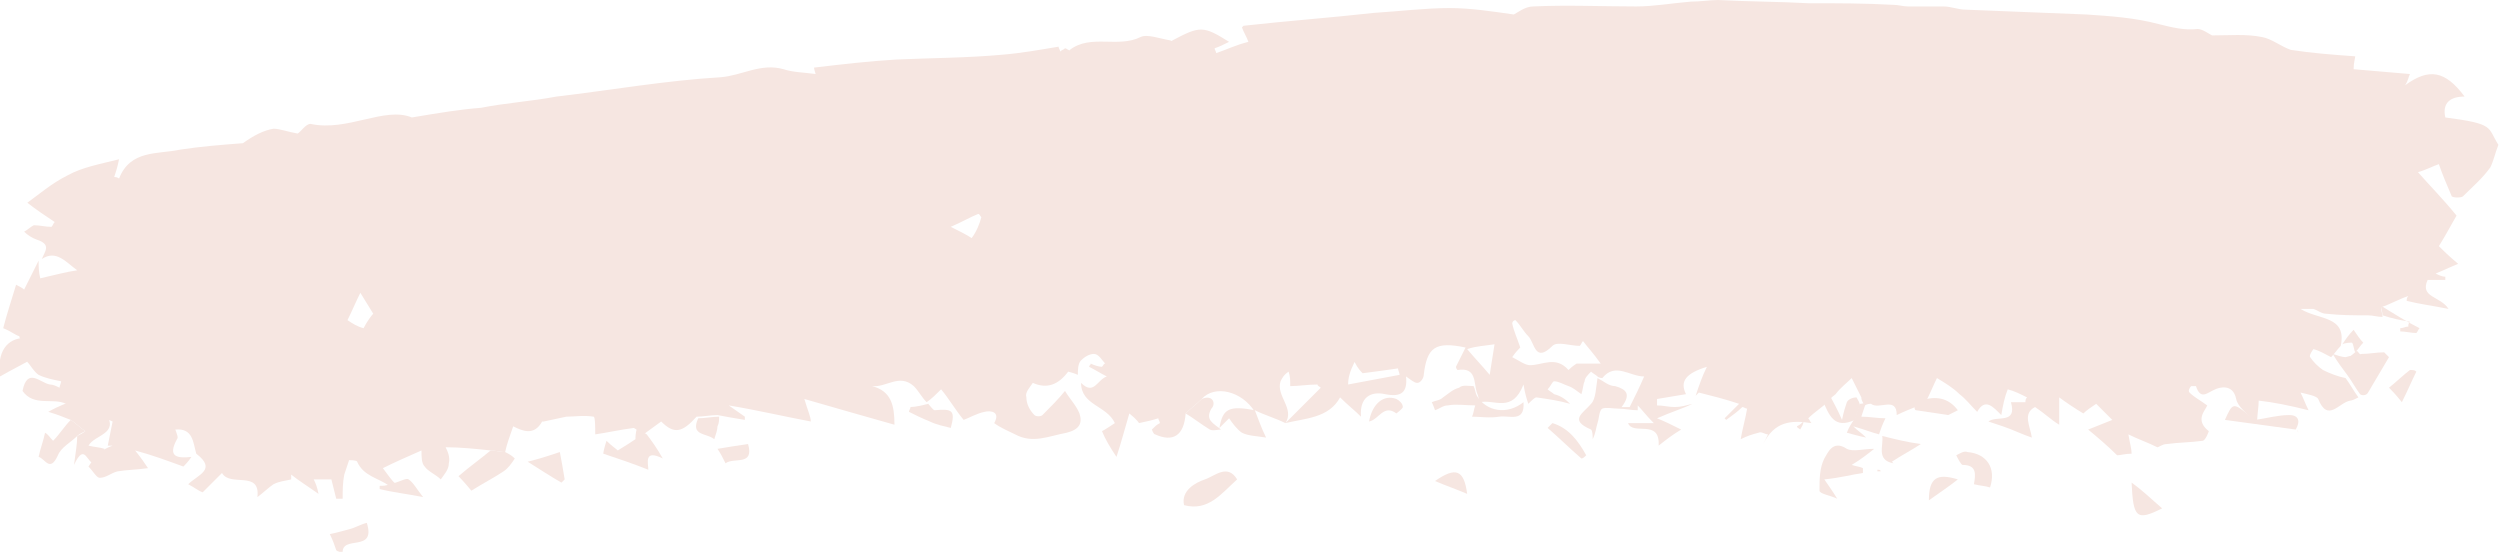 <?xml version="1.0" encoding="UTF-8" standalone="no"?><!-- Generator: Adobe Illustrator 23.0.1, SVG Export Plug-In . SVG Version: 6.00 Build 0)  --><svg xmlns="http://www.w3.org/2000/svg" enable-background="new 0 0 155.4 34.3" fill="#000000" id="Layer_1" version="1.1" viewBox="0 0 155.4 34.3" x="0px" xml:space="preserve" y="0px">
<g id="Sbh7Hs.tif">
	<g fill="#f6e6e1" id="change1_1">
		<path d="m79.9 26.3c-0.6-0.3-1.3-0.5-1.9-0.8v0.1c-0.8-1.3-2.5-1.7-3.3-0.8-0.3 0.3-0.7 0.6-1 0.9-0.1 1.4-0.8 1.8-1.9 1.3-0.1 0-0.2-0.3-0.2-0.3 0.2-0.2 0.3-0.3 0.5-0.4 0-0.1-0.1-0.2-0.1-0.3-0.3 0.1-0.7 0.2-1.2 0.3 0 0-0.1-0.2-0.6-0.6-0.3 1-0.5 1.8-0.8 2.7-0.4-0.6-0.7-1.1-0.9-1.6 0.2-0.1 0.5-0.3 0.8-0.5-0.5-1.1-2.1-1.1-2.1-2.5 0.8 0.8 1-0.2 1.6-0.4-0.4-0.2-0.7-0.4-1.1-0.6 0-0.1 0.1-0.1 0.1-0.2 0.2 0.1 0.5 0.2 0.7 0.2 0.1-0.1 0.1-0.2 0.2-0.2-0.2-0.2-0.4-0.6-0.7-0.6s-0.6 0.2-0.8 0.4-0.2 0.6-0.2 0.9c-0.2-0.1-0.6-0.2-0.6-0.2-0.6 0.8-1.3 1.1-2.2 0.7-0.2 0.3-0.5 0.6-0.4 0.9 0 0.4 0.2 0.8 0.5 1.1 0.1 0.1 0.4 0.1 0.5 0 0.5-0.5 1-1 1.4-1.5 0.3 0.5 0.7 0.9 0.9 1.4 0.2 0.6 0 1-0.8 1.2-1.1 0.2-2.1 0.7-3.2 0.1-0.4-0.2-0.9-0.4-1.3-0.7 0.4-0.7-0.2-0.8-0.6-0.7-0.5 0.1-1 0.4-1.3 0.5-0.5-0.6-0.9-1.3-1.4-1.9-0.3 0.3-0.6 0.6-0.9 0.8-0.3-0.3-0.5-0.7-0.8-1-0.9-0.8-1.7 0.1-2.6 0 1.2 0.3 1.4 1.2 1.4 2.4-1.8-0.5-3.5-1-5.6-1.6 0.2 0.7 0.4 1.1 0.4 1.4-1.6-0.3-3.3-0.7-5.1-1 0.3 0.2 0.7 0.5 1 0.7v0.2c-0.6-0.1-1.2-0.2-1.7-0.3-0.4 0-0.9 0.1-1.3 0.1-0.9 1-1.4 1.1-2.2 0.3-0.4 0.3-0.7 0.5-1.1 0.8-0.2-0.1-0.4-0.3-0.6-0.4-0.8 0.1-1.7 0.3-2.4 0.4 0-0.4 0-1.1-0.1-1.1-0.6-0.1-1.2 0-1.7 0-0.5 0.1-0.9 0.2-1.4 0.3h-0.1c-0.5 0.9-1.2 0.6-1.8 0.3-0.2 0.6-0.4 1.1-0.5 1.6-0.3 0-0.6-0.1-0.9-0.1-0.9-0.1-1.9-0.2-2.8-0.2 0.1 0.2 0.3 0.6 0.2 1 0 0.4-0.3 0.7-0.5 1-0.3-0.3-0.8-0.5-1-0.8-0.2-0.2-0.2-0.6-0.2-1-0.9 0.4-1.6 0.7-2.4 1.1 0.3 0.4 0.5 0.7 0.8 1-0.1 0-0.2 0.1-0.4 0.1-0.7-0.5-1.6-0.6-2-1.5 0-0.1-0.5-0.1-0.5-0.1l-0.3 0.9c-0.1 0.5-0.1 1-0.1 1.5h-0.4l-0.3-1.2h-1.1c0.1 0.2 0.2 0.4 0.3 0.9-0.7-0.5-1.2-0.8-1.7-1.2v0.3c-0.4 0.1-0.7 0.1-1.1 0.3-0.3 0.2-0.6 0.5-1 0.8 0.2-1.7-1.7-0.6-2.2-1.5l-1.2 1.2c-0.3-0.1-0.5-0.3-0.9-0.5 0.6-0.6 1.8-0.9 0.5-1.9-0.2-0.7-0.2-1.6-1.3-1.5 0.1 0.3 0.2 0.5 0.1 0.6-0.6 1.1 0 1.2 0.9 1.1-0.2 0.3-0.4 0.5-0.5 0.6-1.1-0.4-1.9-0.7-3-1 0.4 0.5 0.6 0.8 0.8 1.1-0.7 0.1-1.3 0.1-1.9 0.2-0.4 0.1-0.7 0.4-1.1 0.4-0.2 0-0.4-0.4-0.7-0.7l0.6-0.9c0.3-0.1 0.6-0.3 0.9-0.4h-0.3l0.3-1.5c-0.2-0.1-0.5-0.2-0.8-0.3-0.7-0.3-1.4-0.5-2.1-0.8-0.8-0.4-2 0.2-2.7-0.8 0.3-1.5 1.1-0.5 1.7-0.4 0.2 0 0.4 0.1 0.6 0.2 0-0.1 0.1-0.3 0.1-0.4-0.5-0.1-1-0.2-1.4-0.4-0.3-0.2-0.5-0.6-0.7-0.8-0.1-0.3-0.2-0.6-0.2-0.8-0.1-0.2-0.1-0.4-0.2-0.5 0-0.1-0.1-0.2-0.1-0.3-0.3-0.1-0.5-0.3-1-0.5 0.2-0.8 0.5-1.7 0.8-2.7 0.2 0.1 0.4 0.2 0.5 0.3l0.9-1.8c0 0.3 0 0.7 0.1 1.1 0.9-0.2 1.6-0.4 2.3-0.5-0.7-0.5-1.3-1.3-2.2-0.7 0.2-0.5 0.6-0.9-0.3-1.2-0.3-0.1-0.6-0.3-0.8-0.5 0.2-0.1 0.4-0.3 0.6-0.4 0.4 0 0.7 0.1 1.1 0.1 0.1-0.1 0.1-0.2 0.2-0.3-0.6-0.4-1.2-0.8-1.7-1.2 0.7-0.5 1.5-1.2 2.5-1.7 0.9-0.5 2-0.7 3.2-1-0.1 0.5-0.2 0.8-0.3 1.1 0.2 0 0.3 0.1 0.3 0.1 0.7-1.8 2.4-1.5 3.8-1.8 1.3-0.2 2.6-0.3 3.9-0.4 0.7-0.5 1.3-0.8 1.9-0.9 0.4 0 0.9 0.2 1.5 0.3 0.2-0.1 0.5-0.6 0.8-0.6 2.3 0.5 4.6-1.1 6.3-0.4 1.8-0.3 3-0.5 4.3-0.6 1.5-0.3 3.1-0.4 4.7-0.7 3.4-0.4 6.8-1 10.2-1.2 1.3-0.1 2.5-0.9 3.9-0.5 0.6 0.2 1.3 0.2 2 0.3 0 0-0.1-0.3-0.1-0.4 1.7-0.2 3.4-0.4 5.1-0.5 2.2-0.1 4.4-0.1 6.6-0.3 1.2-0.1 2.3-0.3 3.5-0.5 0 0.1 0.1 0.2 0.1 0.3 0.1-0.1 0.2-0.1 0.3-0.2 0.1 0 0.3 0.2 0.3 0.1 1.3-1 3-0.1 4.4-0.8 0.4-0.2 1.2 0.1 1.8 0.2 0.1 0 0.1 0.1 0.2 0 1.7-0.9 1.9-0.9 3.5 0.1-0.4 0.2-0.6 0.3-0.9 0.4 0 0.1 0.1 0.2 0.1 0.3 0.6-0.2 1.2-0.5 2-0.7-0.1-0.3-0.3-0.6-0.4-0.9l0.1-0.1c2.7-0.3 5.4-0.5 8.1-0.8 1.6-0.1 3.2-0.3 4.7-0.3 1.3 0 2.6 0.2 4 0.4 0.2-0.1 0.7-0.5 1.2-0.5 2.1-0.1 4.3 0 6.4 0 1.1 0 2.2-0.2 3.4-0.3 0.6 0 1.2-0.1 1.7-0.1 1.9 0.1 3.8 0.1 5.6 0.2 1.8 0 3.5 0 5.3 0.1 0.3 0 0.6 0.1 0.9 0.1h2.2c0.5 0 0.9 0.2 1.4 0.2l7.5 0.3c1.5 0.1 3 0.2 4.5 0.6 0.8 0.2 1.6 0.4 2.4 0.3 0.3 0 0.7 0.3 0.9 0.4 1.1 0 2.1-0.1 3.1 0.1 0.6 0.1 1.2 0.6 1.8 0.8 1.3 0.2 2.6 0.3 4 0.4 0 0.1-0.1 0.4-0.1 0.8 1.2 0.1 2.3 0.2 3.5 0.3-0.1 0.2-0.1 0.4-0.3 0.7 1.5-1.1 2.5-0.9 3.7 0.7-0.9 0-1.4 0.4-1.2 1.3 3.1 0.4 2.6 0.6 3.3 1.7-0.2 0.5-0.3 1-0.5 1.4-0.5 0.7-1.1 1.2-1.7 1.8-0.1 0.1-0.6 0.1-0.7 0-0.3-0.7-0.6-1.4-0.8-2-0.3 0.1-0.9 0.4-1.3 0.5 0.7 0.8 1.5 1.6 2.4 2.7-0.3 0.5-0.6 1.1-1.1 1.9 0.2 0.2 0.6 0.6 1.2 1.1-0.5 0.2-0.9 0.4-1.4 0.6 0.2 0.1 0.4 0.2 0.6 0.2v0.2h-1.1c-0.5 1.1 0.8 1 1.3 1.8-1-0.2-1.8-0.3-2.6-0.5 0-0.1 0-0.2 0.1-0.3-0.6 0.2-1.1 0.5-1.7 0.7 0 0.2 0.1 0.4 0.1 0.6-0.3 0-0.6-0.1-0.9-0.1-0.9 0-1.7 0-2.6-0.1-0.3 0-0.5-0.2-0.8-0.3h-0.8c1.1 0.7 2.9 0.4 2.5 2.3-0.2 0.2-0.4 0.5-0.6 0.7-0.4-0.2-0.7-0.4-1.1-0.5 0 0-0.3 0.4-0.2 0.5 0.2 0.3 0.5 0.6 0.8 0.8 0.4 0.2 0.9 0.4 1.4 0.5 0.3 0.4 0.5 0.8 0.8 1.2-0.2 0.1-0.4 0.2-0.5 0.2-0.7 0.1-1.4 1.4-2-0.1-0.1-0.2-0.7-0.3-1.1-0.4 0.2 0.4 0.3 0.7 0.5 1.1-1.2-0.3-2.2-0.5-3.1-0.6 0 0.4-0.1 0.9-0.1 1.4-0.1-0.1-0.2-0.1-0.3-0.2-0.3-0.4-0.9-0.8-1-1.3-0.2-1-1.1-0.7-1.3-0.6-0.5 0.2-0.9 0.7-1.2-0.2h-0.3c-0.1 0.1-0.2 0.3-0.1 0.4 0.3 0.3 0.7 0.5 1.1 0.8-0.1 0.3-0.8 0.9 0.1 1.6 0 0-0.2 0.6-0.4 0.6-0.7 0.1-1.5 0.1-2.2 0.2-0.3 0-0.5 0.2-0.6 0.2-0.6-0.3-1.2-0.5-1.8-0.8 0.1 0.6 0.2 0.9 0.2 1.2-0.4 0-0.7 0.1-0.9 0.1-0.6-0.6-1.2-1.1-1.8-1.6l1.5-0.6-1-1c-0.3 0.2-0.6 0.4-0.8 0.6-0.5-0.3-1.1-0.7-1.5-1v1.7c-0.5-0.3-0.9-0.7-1.5-1.1-0.8 0.4-0.3 1.2-0.2 1.9-0.6-0.2-1.2-0.5-1.8-0.7-0.3-0.1-0.6-0.2-0.9-0.3 0.5-0.4 1.8 0.2 1.4-1.2h0.9c0-0.1 0-0.2 0.1-0.3-0.4-0.2-0.8-0.4-1.2-0.5-0.2 0.5-0.3 1-0.4 1.6-0.5-0.5-1-1.1-1.5-0.2-0.4-0.4-0.7-0.8-1.1-1.1-0.4-0.4-0.9-0.7-1.4-1-0.2 0.4-0.4 0.9-0.7 1.5-0.1 0.1-0.3 0.1-0.4 0.2-0.5 0.2-1 0.4-1.4 0.6 0-1.2-1.1-0.3-1.6-0.7-0.1 0-0.2 0-0.4 0.1-0.1-0.2-0.2-0.3-0.2-0.5l-0.6-1.2c-0.3 0.3-0.7 0.6-1 1-0.1 0.1-0.3 0.2-0.4 0.4-0.4 0.4-0.9 0.7-1.3 1.1 0.1 0.1 0.1 0.2 0.2 0.3-1.3-0.2-2.3-0.1-3 1.3l0.3-0.6c-0.2 0-0.4-0.2-0.6-0.1-0.4 0.1-0.7 0.2-1.1 0.4 0.1-0.6 0.3-1.3 0.4-1.9-0.1 0-0.2-0.1-0.3-0.1-0.3 0.3-0.6 0.5-1 0.8l-0.1-0.1 0.9-0.9c-0.9-0.3-1.7-0.5-2.5-0.7l-0.2 0.2c0.2-0.6 0.4-1.2 0.7-1.8-1.3 0.4-1.7 0.9-1.3 1.7l-1.8 0.3v0.4c0.4 0 0.7 0.1 1.1 0.1s0.7-0.1 1.1-0.2c-0.6 0.3-1.3 0.5-2.2 0.9 0.5 0.2 0.9 0.4 1.5 0.7-0.5 0.3-0.9 0.6-1.4 1 0.1-1.7-1.6-0.6-1.9-1.4h1.6c-0.5-0.5-0.7-0.8-1-1.1v0.3c-0.4 0-0.8-0.1-1.2-0.1-0.3 0-0.8-0.1-1 0s-0.2 0.6-0.3 0.9-0.1 0.6-0.3 1c0-0.2 0-0.5-0.1-0.6-1.4-0.6-0.5-1 0-1.6 0.3-0.3 0.3-1 0.4-1.6 0.4 0.2 0.7 0.5 1.1 0.5 0.7 0.2 1 0.5 0.4 1.3h0.5c0.3-0.6 0.6-1.2 0.9-1.9-0.9 0-1.8-0.9-2.6 0.1 0 0-0.2 0-0.3-0.1s-0.3-0.2-0.4-0.3c-0.2 0.2-0.4 0.4-0.4 0.6-0.1 0.2-0.1 0.5-0.2 0.8-0.3-0.2-0.5-0.4-0.8-0.5s-0.6-0.3-0.9-0.3c-0.1 0-0.2 0.3-0.4 0.5 0.1 0.1 0.3 0.2 0.4 0.3 0.4 0.1 0.7 0.3 1 0.6-0.7-0.2-1.4-0.3-2.1-0.4-0.1 0-0.3 0.2-0.5 0.4-0.1-0.3-0.2-0.6-0.3-1.2-0.7 1.8-1.8 0.9-2.7 1.1-0.1-0.2-0.1-0.4-0.2-0.6-0.2-0.6 0-1.6-1.2-1.4 0 0-0.1-0.1-0.1-0.2l0.6-1.2c-1.9-0.4-2.4 0-2.6 1.7 0 0.2-0.2 0.5-0.4 0.5s-0.4-0.2-0.7-0.4c0.1 1-0.3 1.3-1.3 1.1-0.9-0.2-1.6 0.2-1.5 1.4-0.4-0.4-0.8-0.7-1.3-1.2-0.7 1.3-2.2 1.3-3.4 1.6l2.2-2.2c-0.1-0.1-0.2-0.1-0.2-0.2-0.6 0-1.2 0.1-1.7 0.1 0-0.4 0-0.6-0.1-0.9-0.3 0.2-0.4 0.4-0.5 0.6-0.3 0.9 0.9 1.7 0.3 2.6zm18.5-5.1c-0.1 0.1-0.1 0.2-0.2 0.3-0.6 0-1.4-0.3-1.7 0-1.1 1.1-1.1-0.2-1.5-0.6-0.3-0.3-0.5-0.7-0.8-1-0.1 0-0.2 0.1-0.2 0.2 0.1 0.5 0.3 0.9 0.5 1.5-0.1 0.1-0.3 0.3-0.5 0.6 0.4 0.2 0.8 0.5 1.1 0.5 0.8 0 1.6-0.6 2.4 0.3 0.1-0.1 0.2-0.2 0.5-0.4h1.5c-0.5-0.7-0.8-1-1.1-1.4zm-14.6 2.7c1.1-0.2 2.1-0.4 3.2-0.6 0-0.1-0.1-0.3-0.1-0.4-0.7 0.1-1.4 0.2-2.2 0.3-0.1-0.1-0.3-0.3-0.5-0.7-0.3 0.6-0.4 1-0.4 1.4zm-61.4-5.7c-0.3 0.6-0.5 1.1-0.8 1.7 0.3 0.2 0.6 0.4 1 0.5 0.2-0.4 0.5-0.8 0.6-0.9-0.3-0.5-0.5-0.8-0.8-1.3zm68.8 3.5c0.5 0.6 0.9 1 1.4 1.6 0.1-0.7 0.2-1.2 0.3-1.9-0.6 0.1-1.1 0.1-1.7 0.3zm-30.2-8.2c-0.1-0.1-0.1-0.2-0.2-0.2-0.5 0.2-1 0.5-1.7 0.8 0.6 0.3 1 0.5 1.3 0.7 0.3-0.4 0.5-0.9 0.6-1.3z" fill="inherit"/>
		<path d="m4.5 24.9c0.7 0.3 1.4 0.5 2.1 0.8 0.8 1.3-0.7 1.3-1.1 2 0.4 0.1 0.7 0.1 1 0.2l-0.6 0.9c-0.5 0.1-0.6-1.4-1.3 0.1 0.1-0.8 0.2-1.3 0.2-1.8 0.2-0.1 0.4-0.2 0.5-0.3-0.3-0.2-0.6-0.5-0.9-0.7-0.3-0.1-0.7-0.3-1.4-0.5 0.7-0.4 1.1-0.5 1.5-0.7z" fill="inherit"/>
		<path d="m113.4 29.8c0.2 0.3 0.5 0.7 0.8 1.2-0.4-0.2-1.1-0.3-1.1-0.5 0-0.7 0-1.4 0.3-2 0.2-0.3 0.5-1.2 1.4-0.6 0.4 0.2 1 0 1.7 0-0.5 0.4-0.9 0.7-1.4 1 0.3 0.1 0.5 0.1 0.7 0.2v0.3c-0.7 0.1-1.4 0.3-2.4 0.4z" fill="inherit"/>
		<path d="m146.7 24.5c-0.3-0.4-0.5-0.8-0.8-1.2s-0.6-0.8-0.9-1.3c0.3 0.1 0.6 0.2 0.8 0.2 0.3-0.1 0.6-0.1 1-0.2 0.5 0 0.9-0.1 1.4-0.1l0.3 0.3c-0.4 0.7-0.9 1.5-1.3 2.2-0.1 0.2-0.4 0.2-0.5 0.1z" fill="inherit"/>
		<path d="m39.6 26.6c0.2 0.1 0.4 0.3 0.6 0.4 0.3 0.4 0.6 0.8 1 1.5-1.2-0.6-0.9 0.3-0.9 0.7-1-0.4-1.9-0.7-2.8-1 0-0.1 0.1-0.5 0.2-0.8 0.3 0.3 0.6 0.5 0.7 0.6 0.5-0.3 0.8-0.5 1.1-0.7 0-0.1 0-0.4 0.1-0.7z" fill="inherit"/>
		<path d="m30.5 28c0.3 0 0.6 0.1 0.9 0.1 0.2 0.1 0.4 0.2 0.6 0.4-0.2 0.3-0.4 0.6-0.7 0.8-0.6 0.4-1.2 0.7-2 1.2-0.1-0.1-0.4-0.5-0.8-0.9 0.7-0.6 1.4-1.1 2-1.6z" fill="inherit"/>
		<path d="m91.6 24c0.1 0.2 0.1 0.4 0.2 0.6 0.6 1 1.9 1.2 2.9 0.4 0.1 1.3-0.9 0.8-1.5 0.9s-1.2 0-1.7 0c0.1-0.2 0.1-0.4 0.2-0.7-0.6 0-1.2-0.1-1.7 0-0.3 0-0.5 0.2-0.8 0.3 0 0-0.1-0.3-0.2-0.5 0.2-0.1 0.5-0.1 0.7-0.3 0.3-0.2 0.6-0.5 1-0.6 0.2-0.2 0.6-0.1 0.9-0.1z" fill="inherit"/>
		<path d="m76.9 29.8c-1 0.9-1.8 2-3.3 1.6-0.2-0.9 0.7-1.4 1.3-1.6s1.4-1 2 0z" fill="inherit"/>
		<path d="m4.4 26.1c0.3 0.2 0.6 0.5 0.9 0.7-0.2 0.1-0.4 0.2-0.5 0.3-0.4 0.4-1 0.7-1.2 1.2-0.5 1.1-0.8 0.2-1.2 0.1 0.1-0.5 0.3-1 0.4-1.5 0.2 0.1 0.3 0.3 0.5 0.5 0.4-0.4 0.7-0.9 1.1-1.3z" fill="inherit"/>
		<path d="m123.7 30.3c-0.3-0.1-0.6-0.1-1-0.2 0.1-0.6 0.2-1.2-0.7-1.2-0.1 0-0.3-0.4-0.4-0.6 0.2-0.1 0.5-0.3 0.7-0.2 1.2 0.1 1.8 1 1.4 2.2z" fill="inherit"/>
		<path d="m78 25.5c0.2 0.5 0.4 1.1 0.7 1.7-0.6-0.1-1.1-0.1-1.5-0.3-0.3-0.2-0.6-0.6-0.8-0.9l-0.6 0.6c0.2-1.2 0.6-1.4 2.2-1.1z" fill="inherit"/>
		<path d="m2.2 22.2c-0.7 0.4-1.5 0.8-2.2 1.2-0.2-1.5 0.4-2.4 1.6-2.4 0.1 0 0.2 0.2 0.4 0.3 0 0.3 0.1 0.6 0.2 0.9z" fill="inherit"/>
		<path d="m139.9 25.9c0.1 0.1 0.2 0.1 0.3 0.2 0.7-0.1 1.4-0.3 2.1-0.3 0.6 0 0.7 0.4 0.4 0.9-1.5-0.2-2.9-0.4-4.4-0.6 0.5-1.1 0.5-1.1 1.6-0.2z" fill="inherit"/>
		<path d="m117 27.1c0.8 0.2 1.6 0.4 2.4 0.5-0.6 0.4-1.2 0.7-1.8 1.1l0.1 0.1c-1.1-0.2-0.6-1.1-0.7-1.7z" fill="inherit"/>
		<path d="m34.8 28.1c0.1 0.5 0.2 1.1 0.3 1.7l-0.2 0.2c-0.7-0.4-1.3-0.8-2.1-1.3 0.8-0.2 1.4-0.4 2-0.6z" fill="inherit"/>
		<path d="m20.9 34.2c-0.1-0.3-0.2-0.6-0.4-1 0.5-0.1 0.8-0.2 1.2-0.3s0.7-0.3 1.1-0.4c0.6 1.9-1.6 0.7-1.5 1.9-0.1-0.1-0.3-0.1-0.4-0.2z" fill="inherit"/>
		<path d="m57.7 25.1c0.1 0.1 0.3 0.4 0.4 0.4 1.1-0.1 1.3 0 1 1.1-0.4-0.1-0.9-0.2-1.3-0.4-0.5-0.2-0.9-0.4-1.3-0.6 0-0.1 0.1-0.2 0.1-0.3 0.3 0 0.7-0.1 1.1-0.2z" fill="inherit"/>
		<path d="m75.9 26.7s-0.1-0.1 0 0c-0.2 0-0.5 0.1-0.7 0-0.5-0.3-1-0.7-1.5-1 0.3-0.3 0.7-0.6 1-0.9 0.7-0.3 0.9 0.3 0.6 0.6-0.4 0.7 0.1 0.9 0.6 1.3z" fill="inherit"/>
		<path d="m134.4 31.6c-1.6 0.8-1.8 0.6-1.9-1.6 0.7 0.5 1.2 1 1.9 1.6z" fill="inherit"/>
		<path d="m24.2 30.1c0.1 0 0.3-0.1 0.4-0.1 0.3-0.1 0.7-0.3 0.8-0.2 0.3 0.2 0.5 0.6 0.9 1.1-1-0.2-1.9-0.3-2.7-0.5v-0.2c0.2 0 0.4 0 0.6-0.1z" fill="inherit"/>
		<path d="m115.4 24.7c0.1 0.2 0.2 0.3 0.2 0.5l-0.3 0.9c-1.3 0.6-1.6-0.3-2-1.2 0.1-0.1 0.3-0.2 0.4-0.4 0.2 0.4 0.5 0.9 0.8 1.6 0.1-0.5 0.2-0.8 0.3-1.1 0.1-0.2 0.4-0.3 0.6-0.3z" fill="inherit"/>
		<path d="m115.3 26l0.3-0.9c0.1 0 0.2 0 0.4-0.1l-0.3 0.9c0.5 0 1 0.1 1.5 0.1-0.2 0.4-0.3 0.7-0.4 1-0.4-0.1-0.9-0.3-1.6-0.5 0.3 0.3 0.5 0.4 0.8 0.7-0.5-0.1-0.8-0.2-1.2-0.3 0.1-0.3 0.3-0.6 0.5-0.9z" fill="inherit"/>
		<path d="m98.3 28.5c-0.7-0.6-1.4-1.3-2.1-1.9l0.3-0.3c1 0.3 1.6 1.1 2.1 2-0.1 0.1-0.2 0.2-0.3 0.2z" fill="inherit"/>
		<path d="m43.4 26c0.4 0 0.9-0.1 1.3-0.1 0 0.2 0 0.4-0.1 0.6 0 0.2-0.1 0.5-0.2 0.8-0.5-0.4-1.5-0.2-1-1.3z" fill="inherit"/>
		<path d="m91.2 30.7c-0.7-0.3-1.3-0.5-2-0.8 1.3-0.9 1.8-0.7 2 0.8z" fill="inherit"/>
		<path d="m85.1 26.2c0.2-1.1 0.9-1.7 1.7-1.4 0.2 0.1 0.4 0.3 0.4 0.5 0 0.1-0.4 0.4-0.4 0.4-0.8-0.6-1.1 0.4-1.7 0.5z" fill="inherit"/>
		<path d="m119.4 24.9c0.9-0.3 1.7-0.2 2.3 0.6l-0.6 0.3c-0.7-0.1-1.3-0.2-2-0.3-0.1 0-0.1-0.2-0.1-0.4 0.2-0.1 0.3-0.1 0.4-0.2z" fill="inherit"/>
		<path d="m46.5 27.6c0.4 1.4-0.9 0.8-1.4 1.2-0.2-0.4-0.3-0.6-0.5-0.9 0.6-0.1 1.2-0.2 1.9-0.3z" fill="inherit"/>
		<path d="m150.2 23.1c-0.3 0.6-0.5 1.1-0.9 1.9-0.4-0.5-0.6-0.7-0.8-0.9 0.5-0.4 0.9-0.8 1.3-1.1 0.2 0 0.3 0 0.4 0.1z" fill="inherit"/>
		<path d="m148.1 19.6c0-0.2-0.1-0.4-0.1-0.6 0.8 0.5 1.6 1 2.4 1.4-0.1 0.1-0.1 0.2-0.2 0.3-0.3 0-0.7-0.1-1-0.1v-0.2c0.2 0 0.3-0.1 0.5-0.1 0-0.1 0-0.2 0.1-0.3-0.6-0.1-1.1-0.2-1.7-0.4z" fill="inherit"/>
		<path d="m121.7 29.8c-0.5 0.4-1.1 0.8-1.8 1.3 0-1.4 0.5-1.7 1.8-1.3z" fill="inherit"/>
		<path d="m145.6 21.4c0.2-0.3 0.4-0.6 0.7-0.9 0.2 0.3 0.4 0.6 0.6 0.8h-0.1 0.1c-0.2 0.2-0.3 0.4-0.5 0.6-0.1-0.2-0.1-0.5-0.2-0.6-0.1 0-0.4 0-0.6 0.1z" fill="inherit"/>
		<path d="m146.8 22.2c-0.3 0.1-0.6 0.1-1 0.2 0.2-0.2 0.5-0.4 0.7-0.6 0.1 0.1 0.2 0.2 0.3 0.4z" fill="inherit"/>
		<path d="m112.1 26.2c0 0.2-0.1 0.3-0.2 0.5-0.1-0.1-0.2-0.1-0.2-0.2 0.2-0.1 0.3-0.2 0.4-0.3z" fill="inherit"/>
		<path d="m116.9 29.3h-0.2v-0.1c0.1 0 0.2 0 0.2 0.1v0z" fill="inherit"/>
		<path d="m142.8 26.7s-0.1 0 0 0c0 0.1 0 0.1 0.1 0.2-0.1-0.1-0.1-0.2-0.1-0.2z" fill="inherit"/>
		<path d="m117.7 28.8s-0.1 0 0 0c-0.1 0 0 0 0 0z" fill="inherit"/>
		<path d="m112 25.9z" fill="inherit"/>
		<path d="m0.2 23.7c0.1 0.2 0.2 0.3 0.3 0.5-0.1-0.2-0.2-0.3-0.3-0.5z" fill="inherit"/>
	</g>
</g>
</svg>